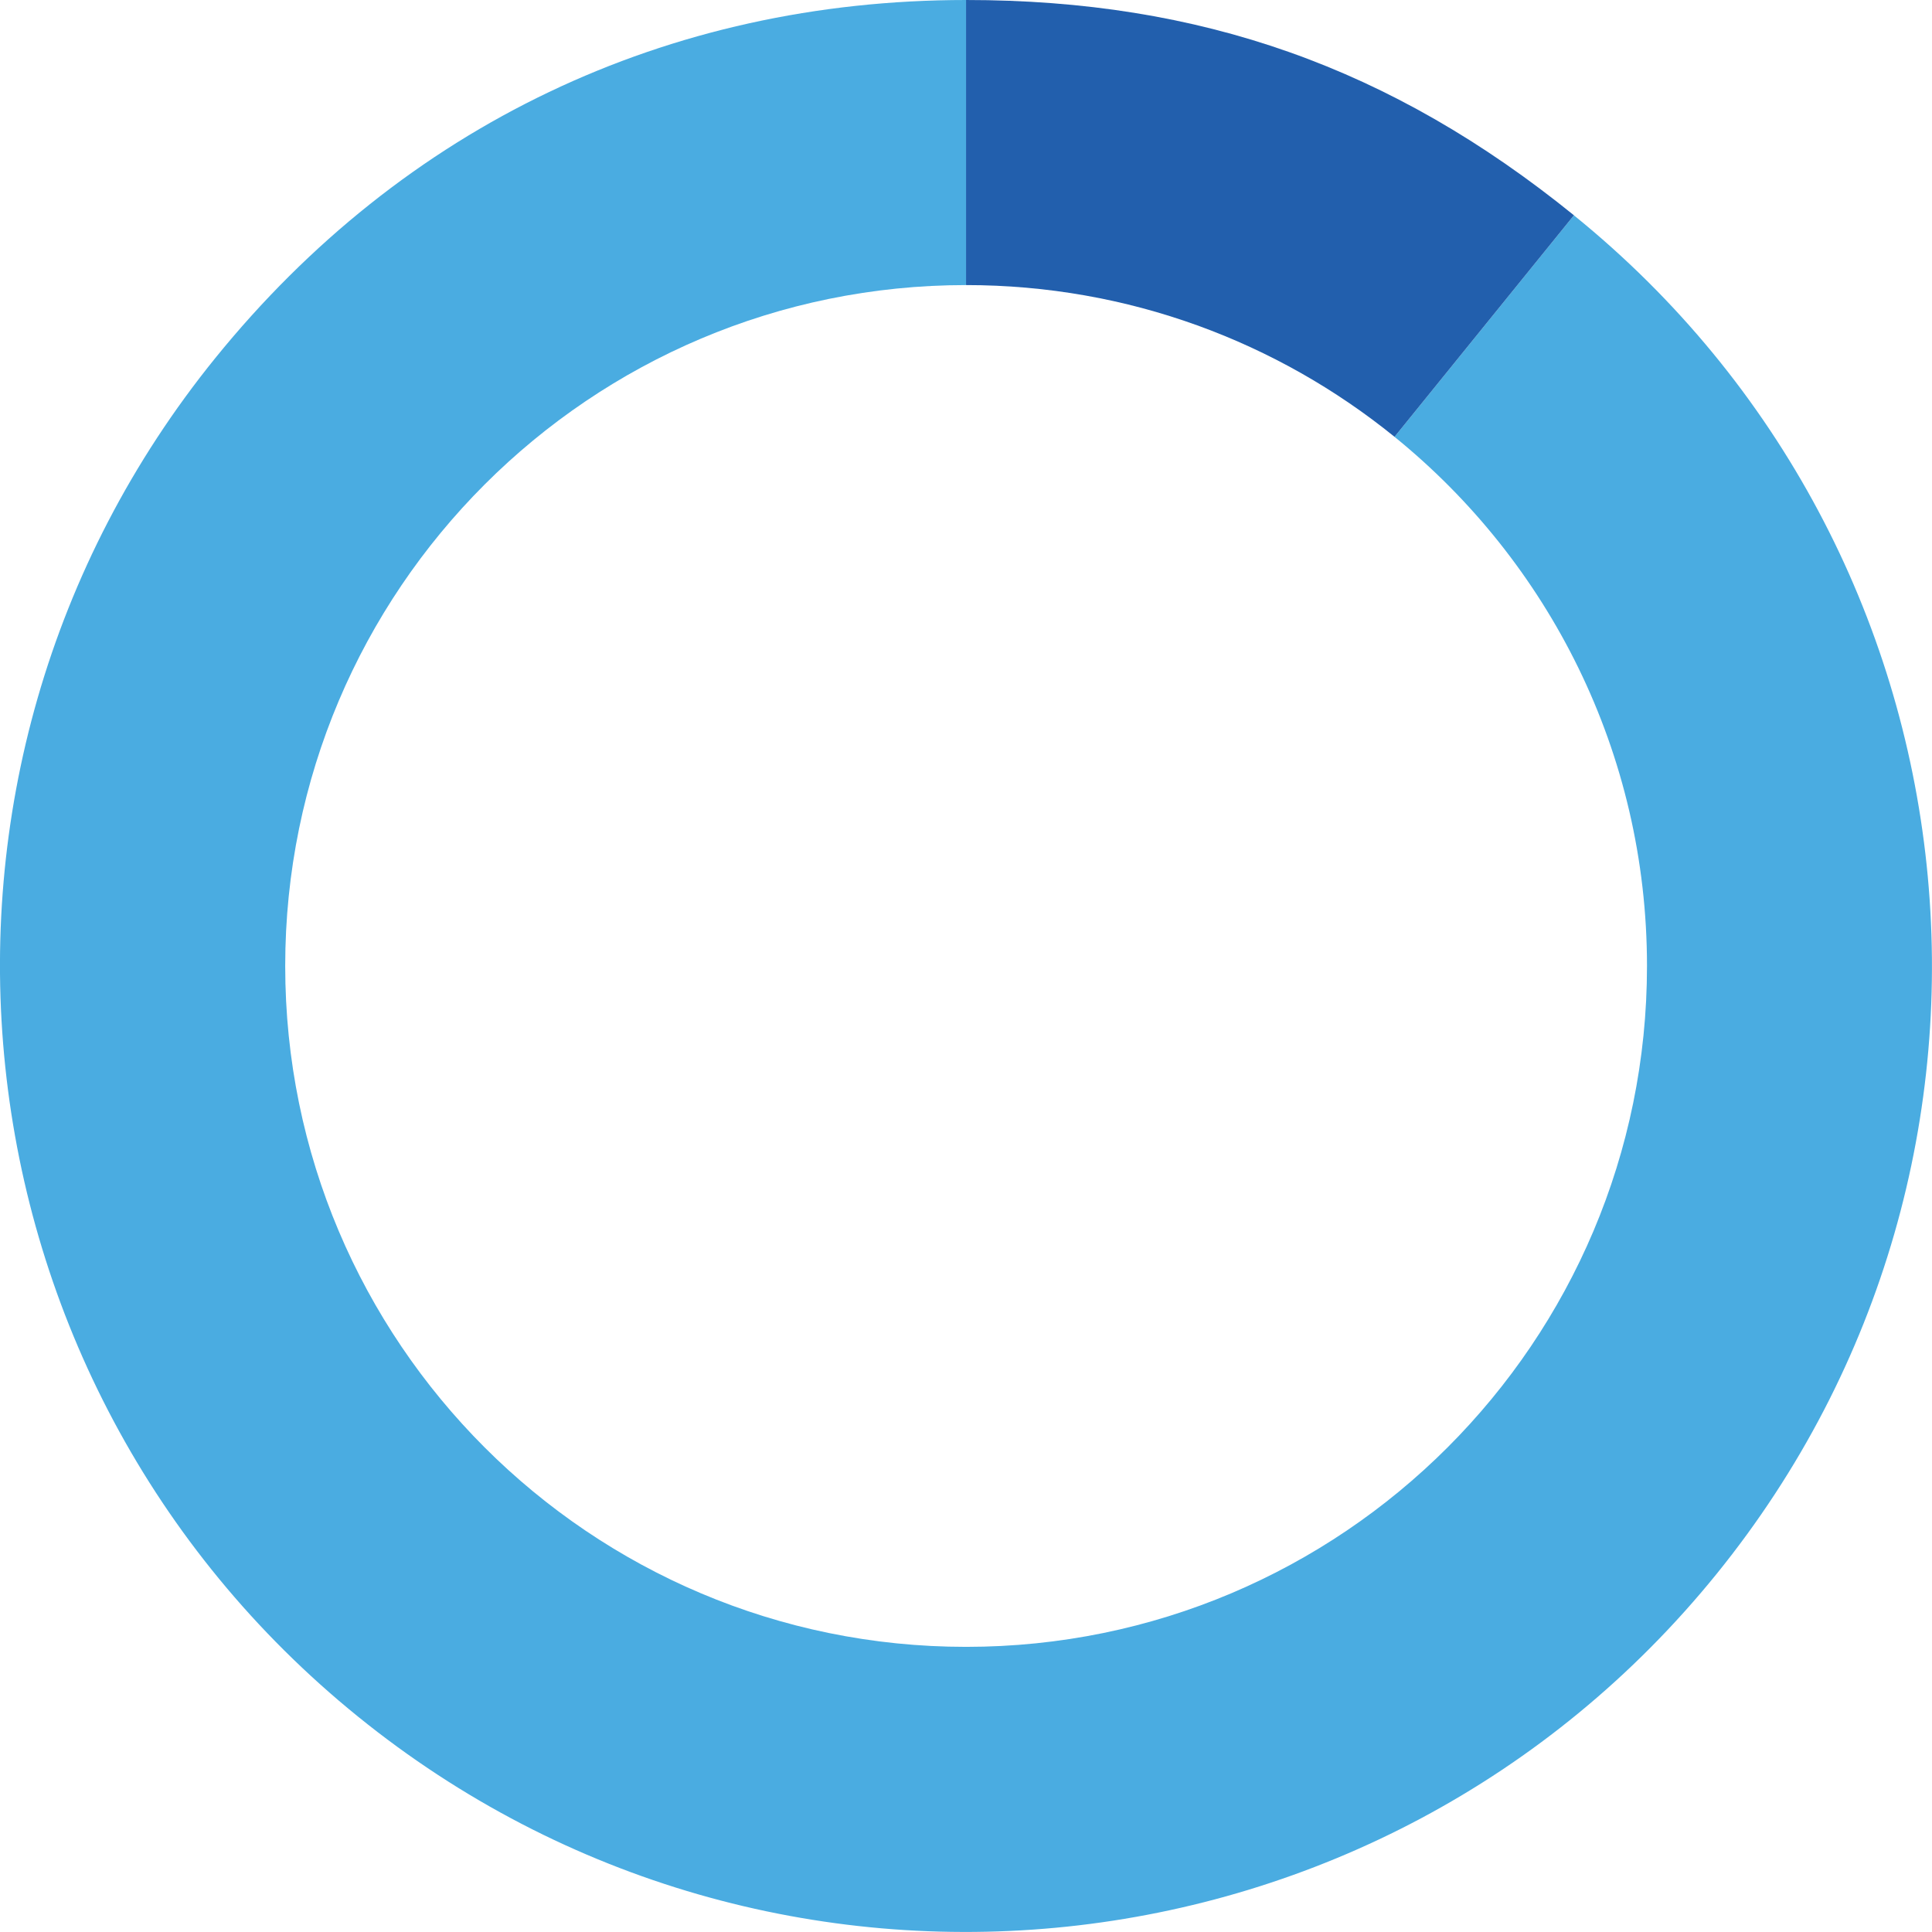 <?xml version="1.0" encoding="UTF-8"?><svg xmlns="http://www.w3.org/2000/svg" id="Layer_268db9ec0a1e5a" data-name="Layer 2" viewBox="0 0 290.13 290.13" aria-hidden="true" width="290px" height="290px">
  <defs><linearGradient class="cerosgradient" data-cerosgradient="true" id="CerosGradient_id89c57a29a" gradientUnits="userSpaceOnUse" x1="50%" y1="100%" x2="50%" y2="0%"><stop offset="0%" stop-color="#d1d1d1"/><stop offset="100%" stop-color="#d1d1d1"/></linearGradient><linearGradient/>
    <style>
      .cls-1-68db9ec0a1e5a{
        fill: #225fad;
      }

      .cls-2-68db9ec0a1e5a{
        fill: #4aace1;
      }
    </style>
  </defs>
  <g id="Layer_1-268db9ec0a1e5a" data-name="Layer 1">
    <g>
      <path class="cls-2-68db9ec0a1e5a" d="M236.36,32.33l-26.94,33.27c23.12,18.75,37.91,47.38,37.91,79.46,0,56.47-45.78,102.25-102.25,102.25s-102.25-45.78-102.25-102.25,45.78-102.25,102.25-102.25V0C100.2,0,60.57,18.91,32.33,53.77c-50.42,62.26-40.82,153.61,21.44,204.02,62.26,50.42,153.61,40.82,204.02-21.44,50.42-62.26,40.82-153.61-21.44-204.02Z"/>
      <path class="cls-1-68db9ec0a1e5a" d="M236.36,32.33C208.96,10.14,180.32,0,145.07,0v42.81c24.39,0,46.77,8.54,64.35,22.79l26.94-33.27Z"/>
    </g>
  </g>
</svg>